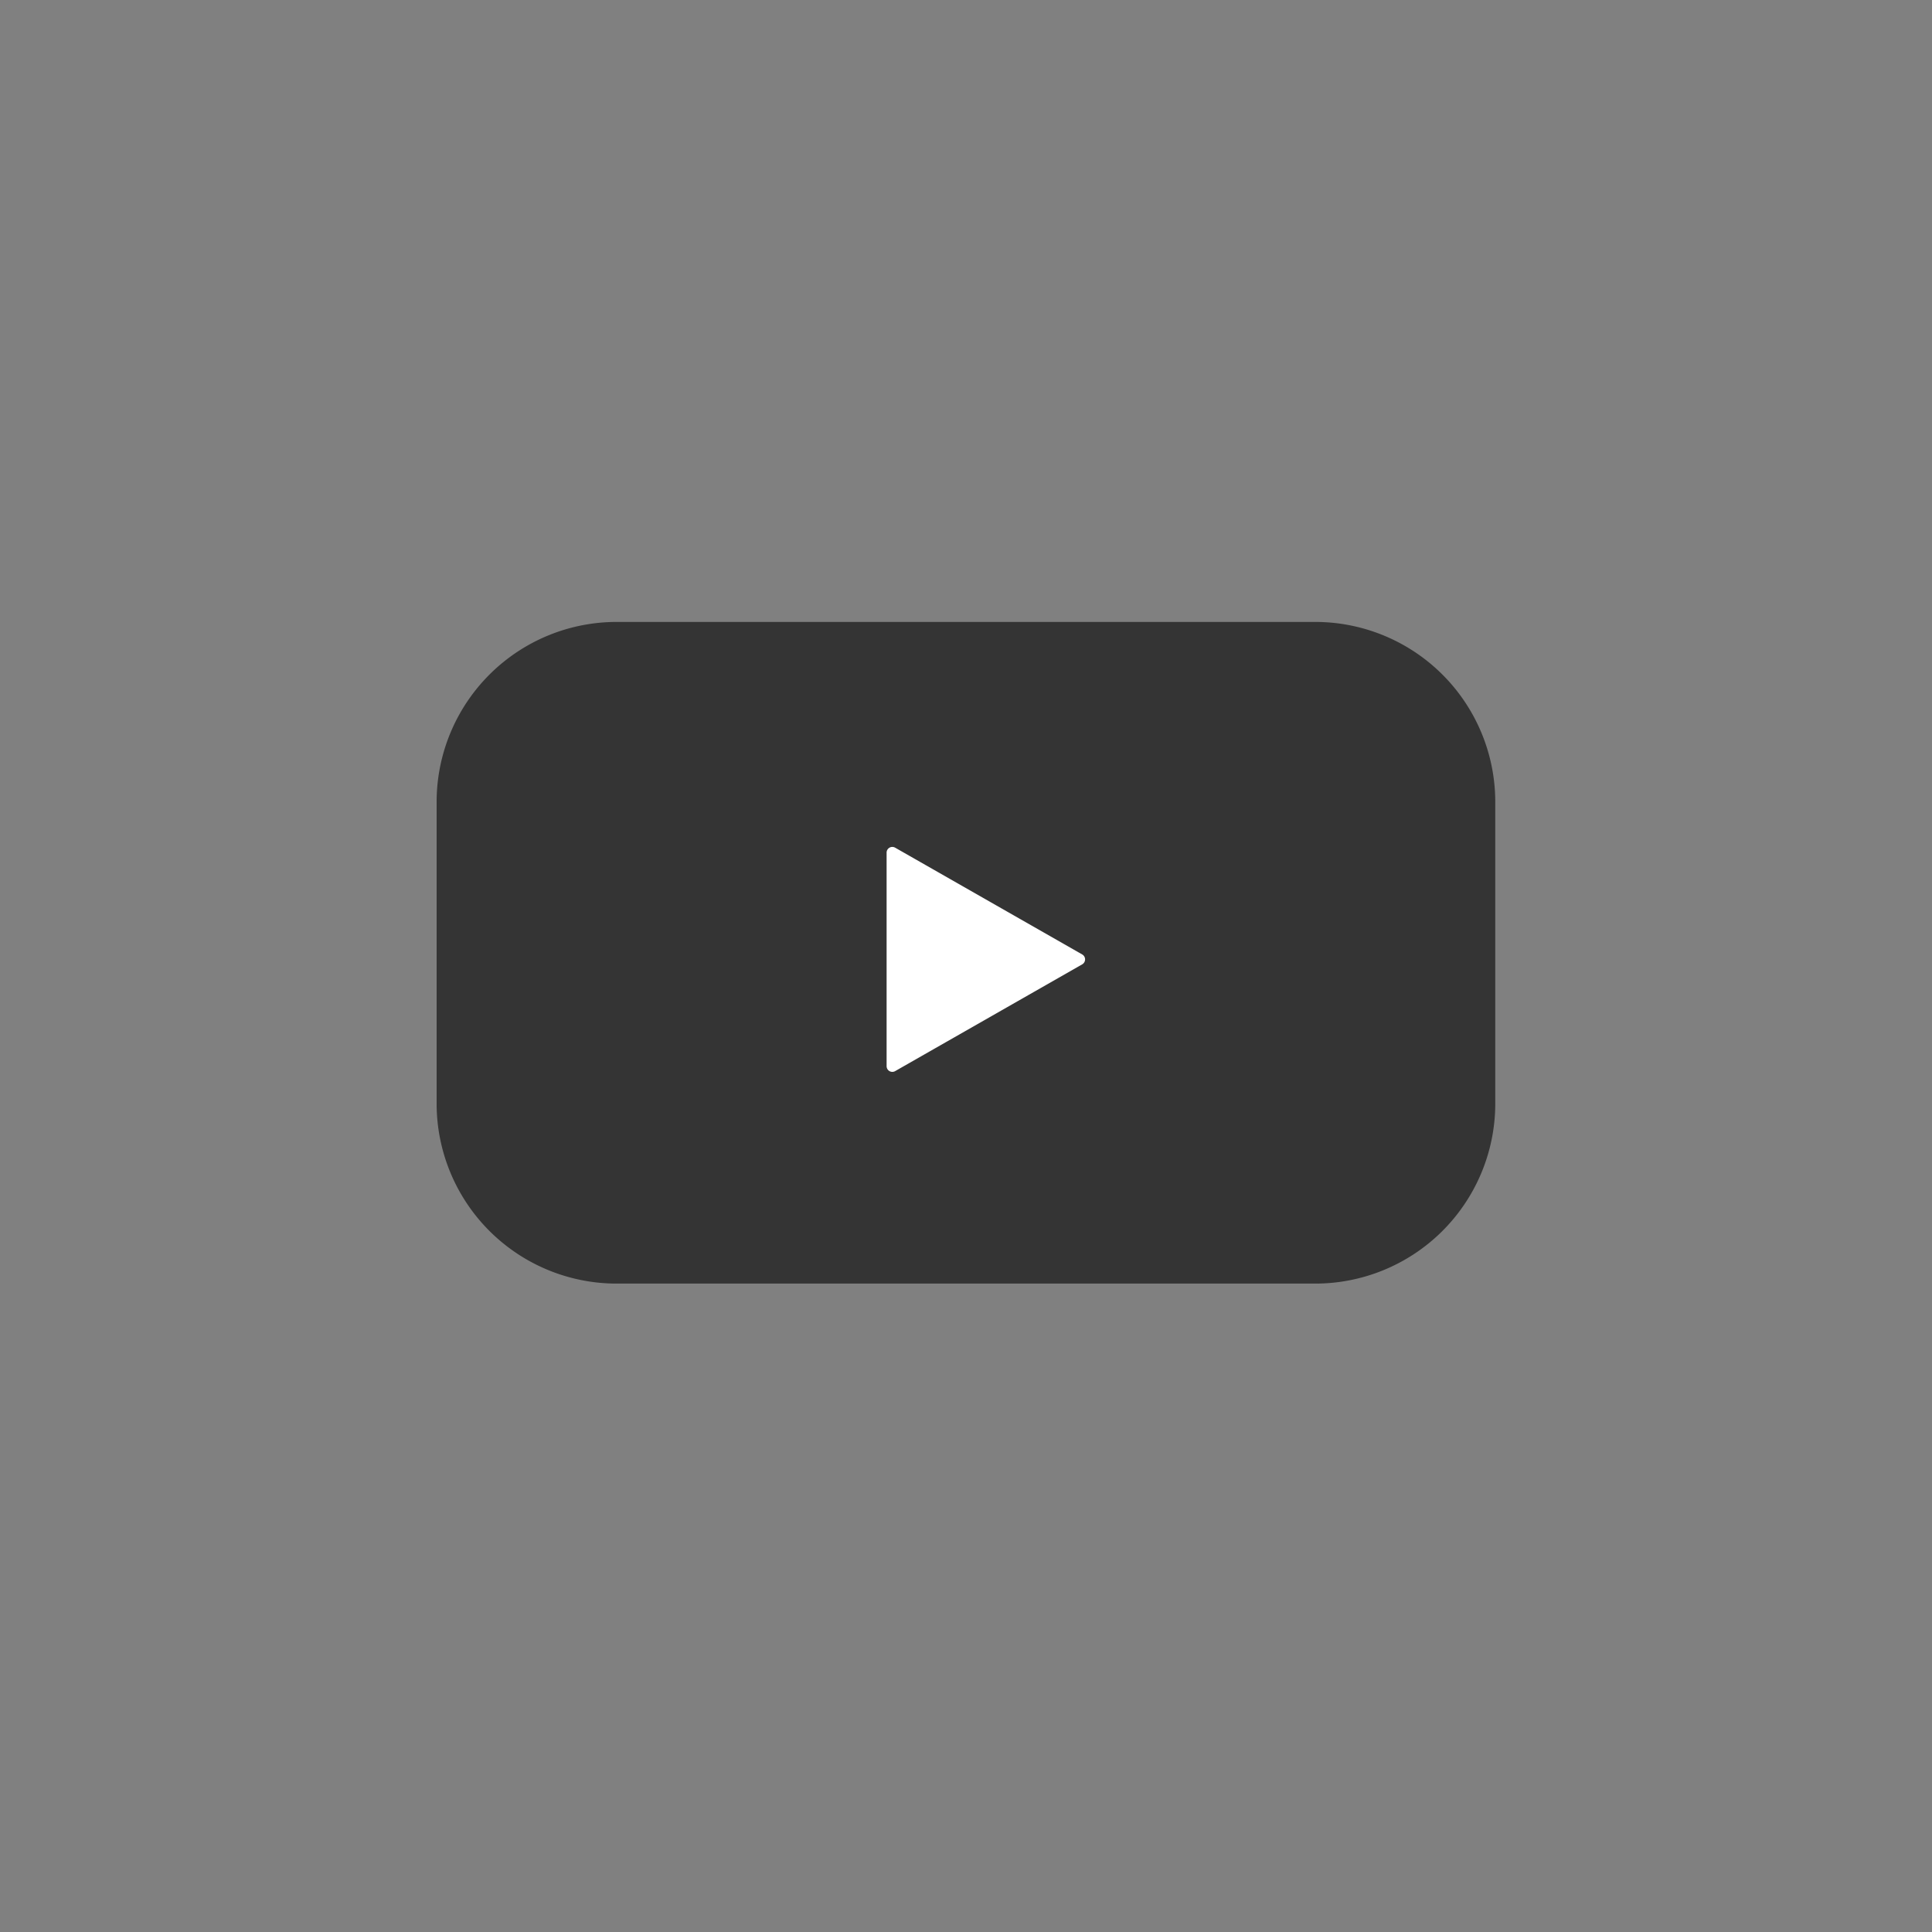 <svg xmlns="http://www.w3.org/2000/svg" width="146" height="146" viewBox="0 0 146 146">
  <rect x="0" y="0" width="146" height="146" fill="#808080" stroke="none"/>
  <g id="function013" transform="translate(-2325 -4769)">
    <rect id="長方形_587" data-name="長方形 587" width="146" height="146" transform="translate(2325 4769)" fill="none"/>
    <path id="パス_3705" data-name="パス 3705" d="M351.183,429.37H298.625A13.607,13.607,0,0,1,284.9,415.88V392.86a13.607,13.607,0,0,1,13.721-13.49h52.557A13.607,13.607,0,0,1,364.9,392.86V415.88A13.607,13.607,0,0,1,351.183,429.37Z" transform="translate(2073.096 4436.63)" fill="#343434"/>
    <path id="パス_3707" data-name="パス 3707" d="M337.566,407.1l-14.135-8.068a.432.432,0,0,0-.647.374v16.136a.432.432,0,0,0,.647.374l14.135-8.068A.431.431,0,0,0,337.566,407.1Z" transform="translate(2069.216 4434.027)" fill="#fff"/>
  </g>
</svg>
